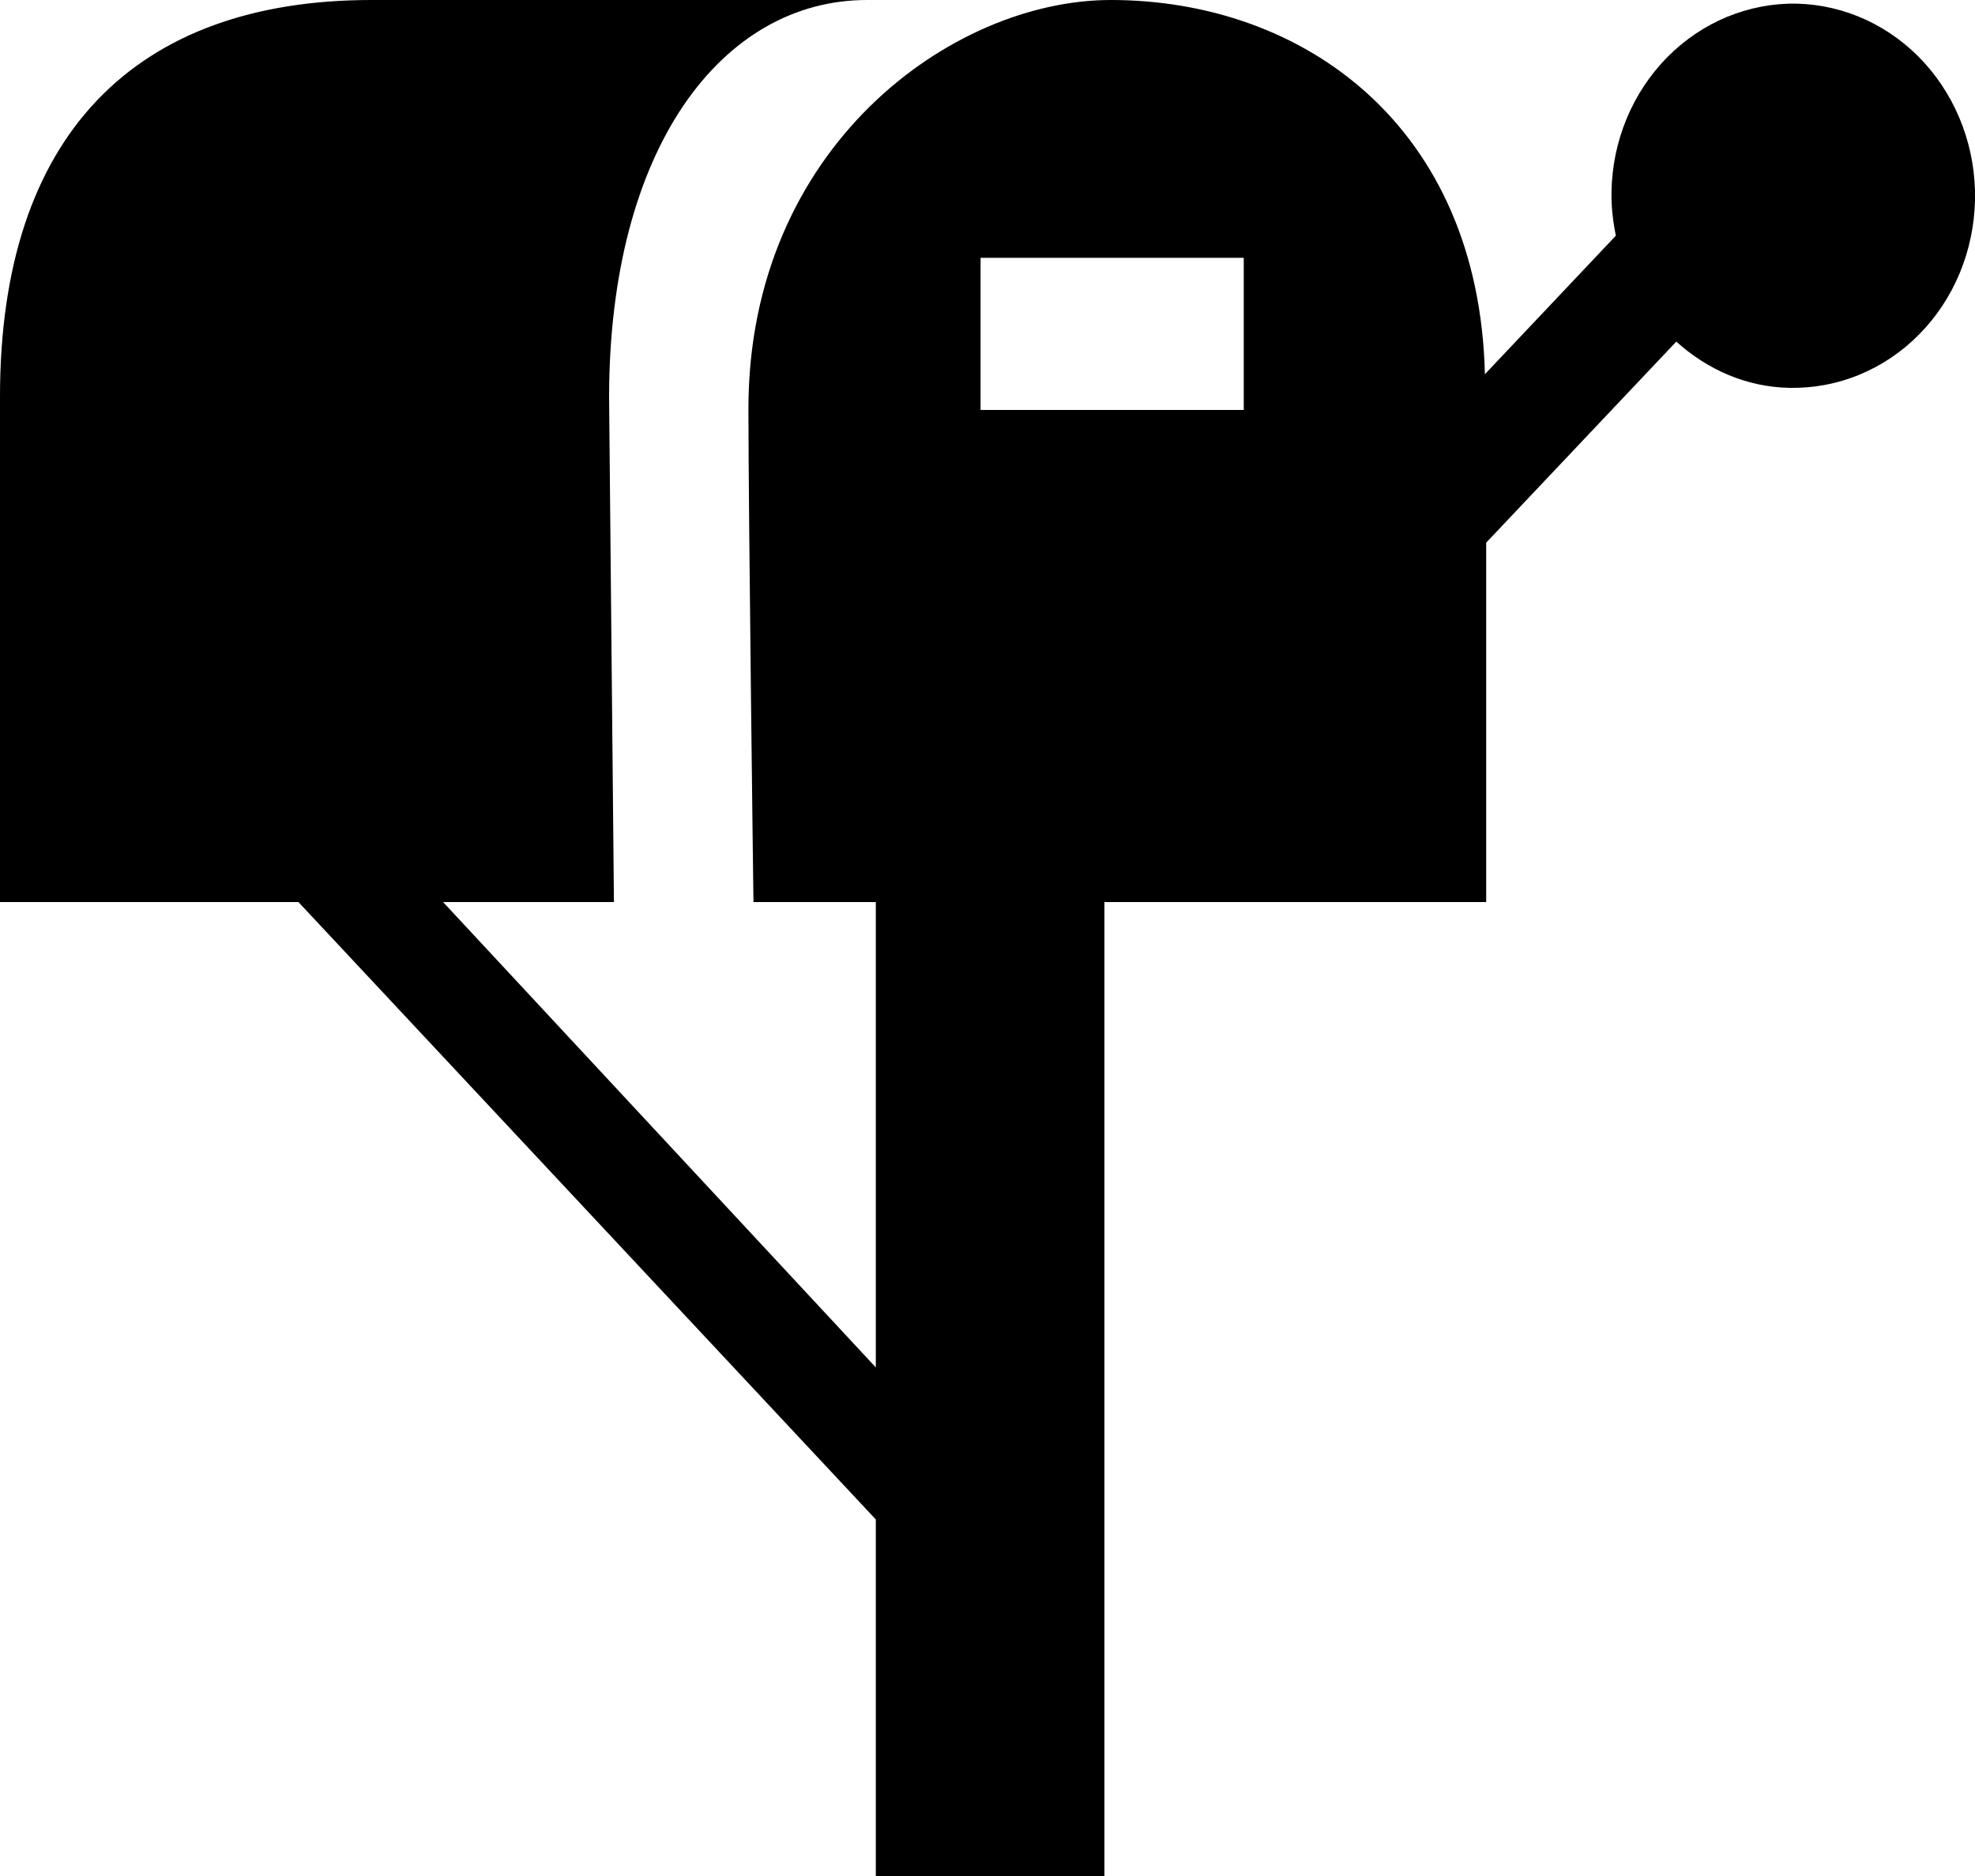 <svg width="20" height="19" viewBox="0 0 20 19" fill="none" xmlns="http://www.w3.org/2000/svg">
<path fill-rule="evenodd" clip-rule="evenodd" d="M18.197 0.037C17.955 0.032 17.715 0.078 17.489 0.171C17.264 0.264 17.058 0.403 16.883 0.58C16.709 0.757 16.569 0.968 16.472 1.202C16.375 1.436 16.323 1.688 16.319 1.943C16.316 2.096 16.334 2.244 16.363 2.387L15.037 3.79C14.976 1.27 13.195 0 11.248 0C9.639 0 7.579 1.491 7.579 4.14C7.579 5.213 7.63 9.136 7.63 9.136H8.869V13.849L4.487 9.136H6.217L6.168 4.029C6.168 1.491 7.317 0 8.779 0H3.762C1.372 0 0 1.366 0 4.015V9.136H3.022L8.869 15.389V19H11.184V9.136H15.05V5.496L16.975 3.46C17.286 3.739 17.679 3.92 18.121 3.928C18.363 3.933 18.604 3.888 18.829 3.795C19.055 3.702 19.261 3.563 19.435 3.386C19.61 3.209 19.749 2.998 19.846 2.764C19.943 2.53 19.995 2.278 20 2.023C20.01 1.508 19.826 1.01 19.488 0.637C19.15 0.265 18.686 0.049 18.197 0.037ZM12.595 4.152H9.93V2.611H12.595V4.152Z" fill="black"/>
</svg>

